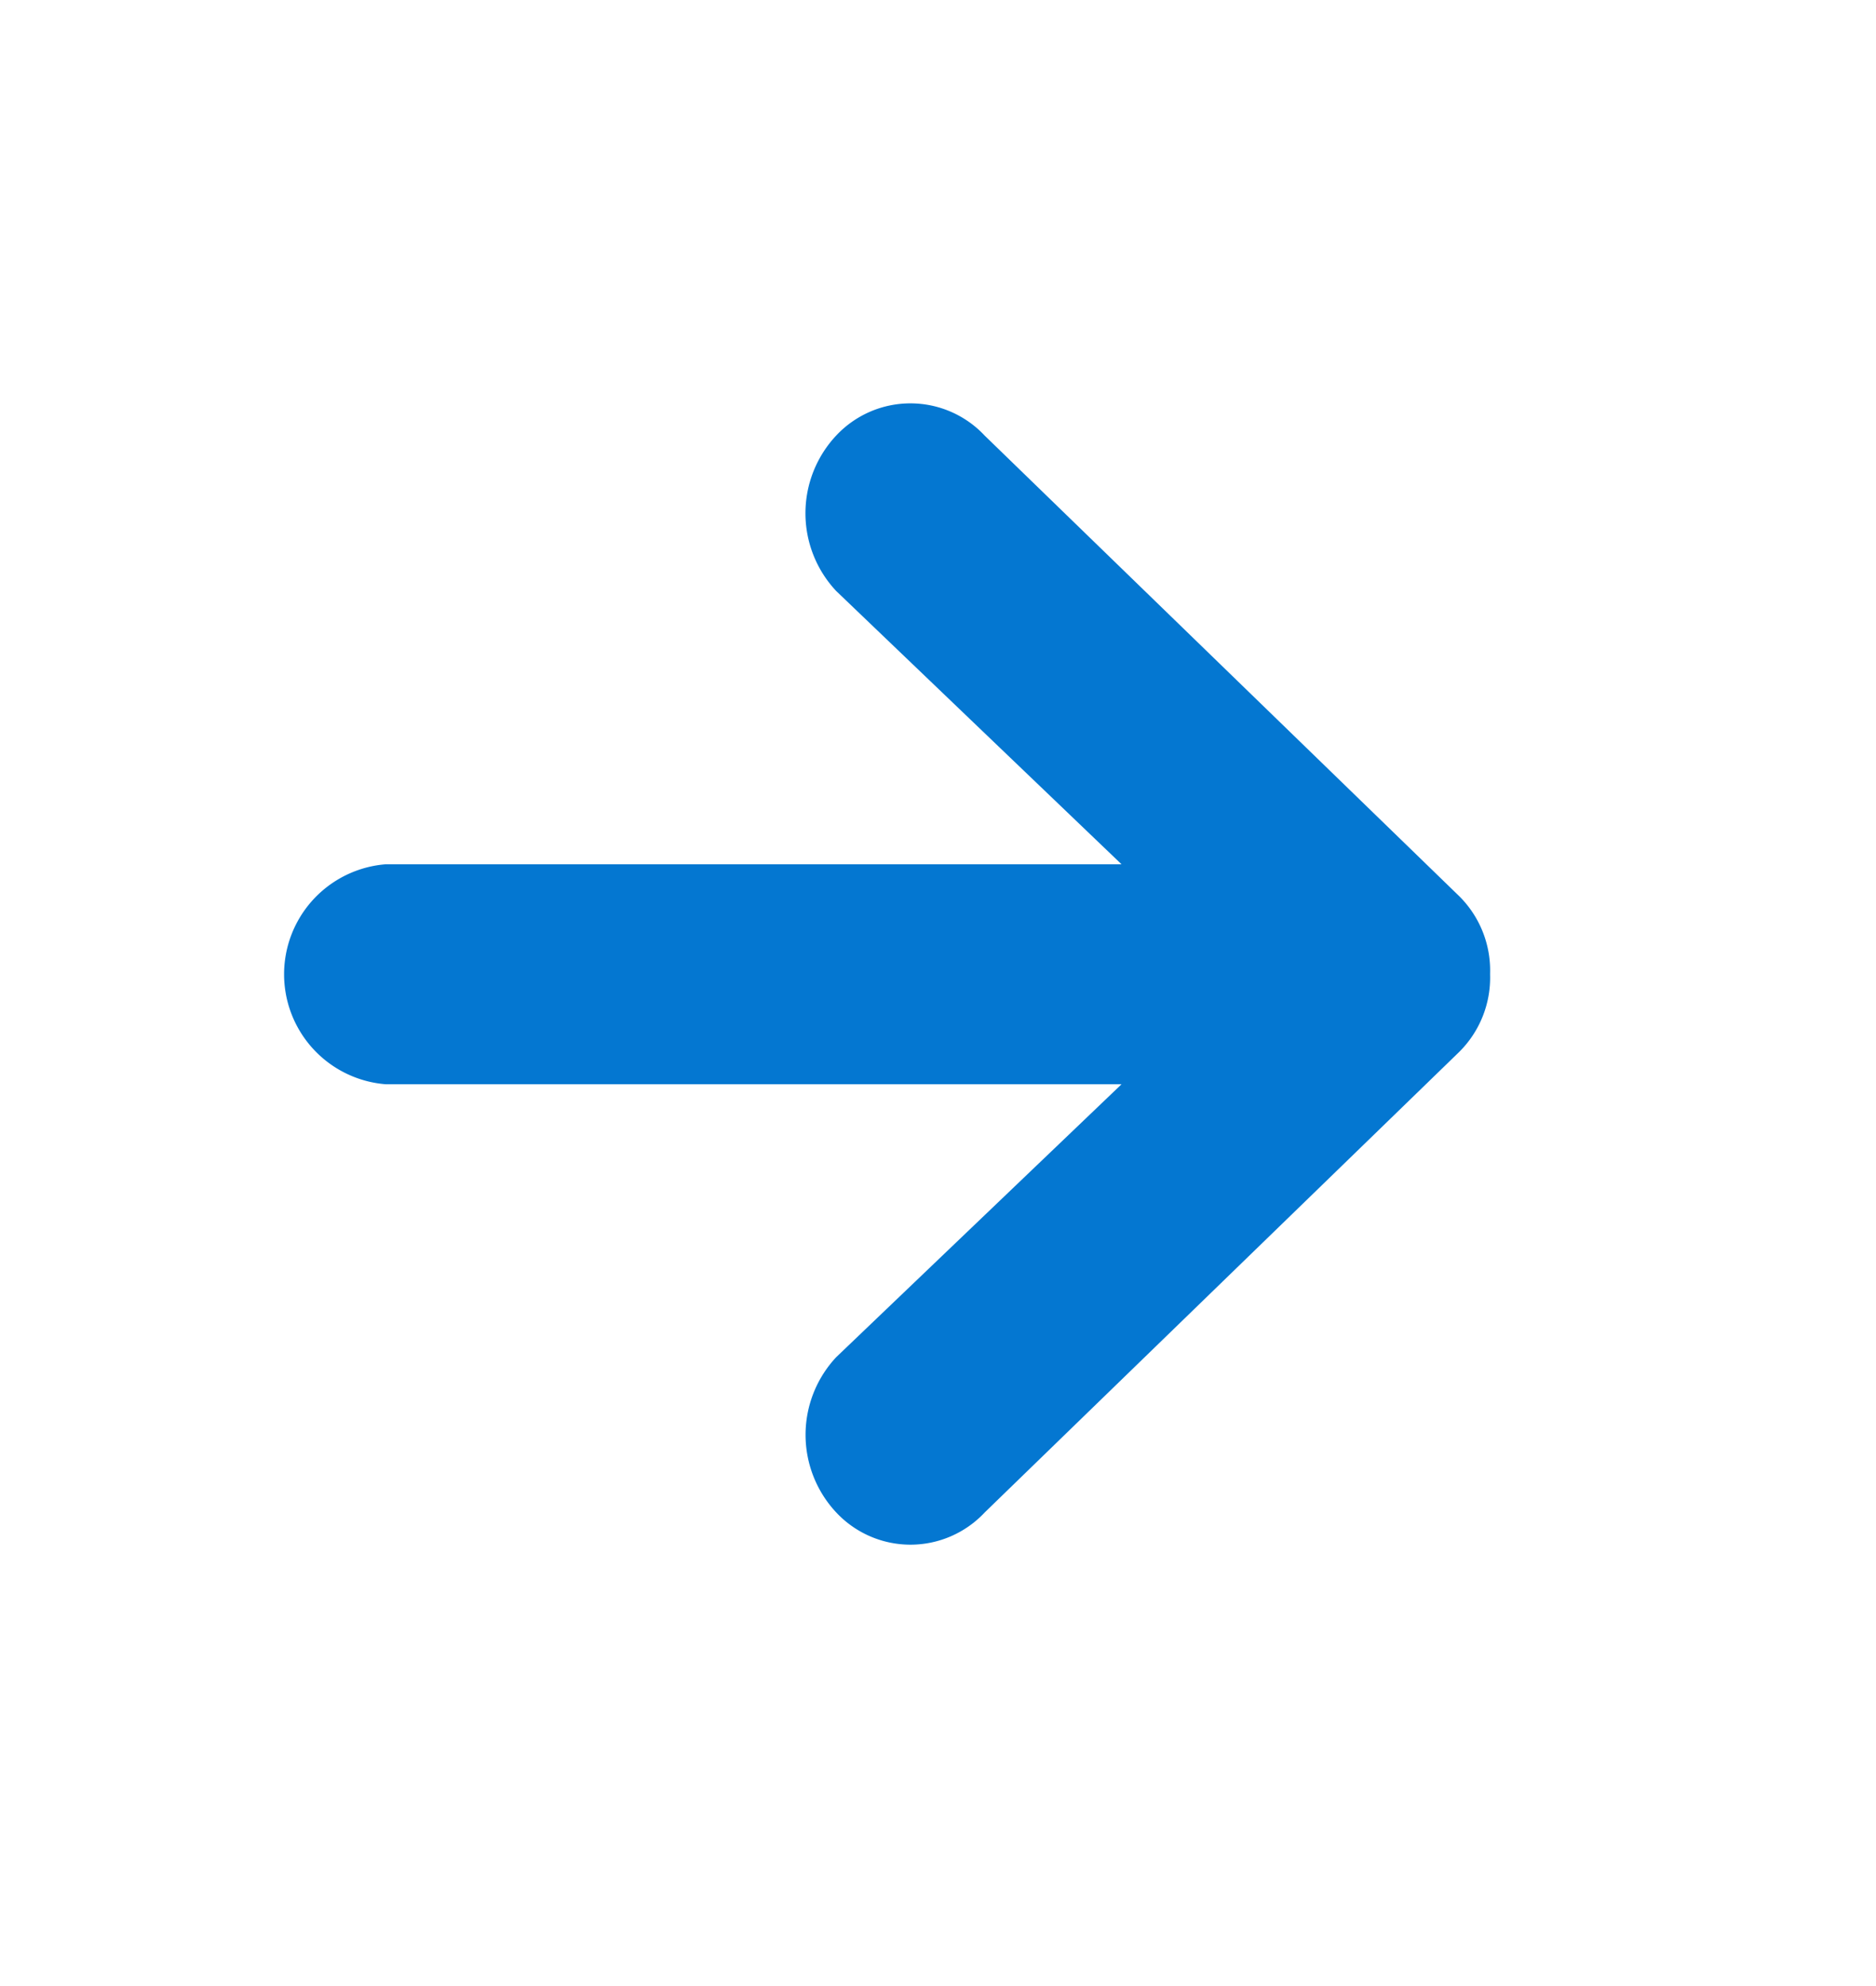 <svg xmlns="http://www.w3.org/2000/svg" width="17" height="18" viewBox="0 0 17 18">
  <rect x="0" y="0" width="17" height="18" fill="#333333" stroke="none"/>
  <g id="Group_6858" data-name="Group 6858" transform="translate(-1037 -590)">
    <rect id="Rectangle_4920" data-name="Rectangle 4920" width="18" height="17" transform="translate(1037 608) rotate(-90)" fill="#fff"/>
    <path id="Icon_ionic-md-arrow-round-down" data-name="Icon ionic-md-arrow-round-down" d="M.292,6.379l4.174,4.3a.949.949,0,0,0,.7.28h.012a.949.949,0,0,0,.7-.28l4.174-4.3a.921.921,0,0,0,0-1.346,1.03,1.03,0,0,0-1.408,0L6.167,7.619V.953a1,1,0,0,0-1.994,0V7.619L1.7,5.034a1.03,1.03,0,0,0-1.408,0A.921.921,0,0,0,.292,6.379Z" transform="translate(1039.544 604) rotate(-90)" fill="#0477d1"/>
  </g>
</svg>
